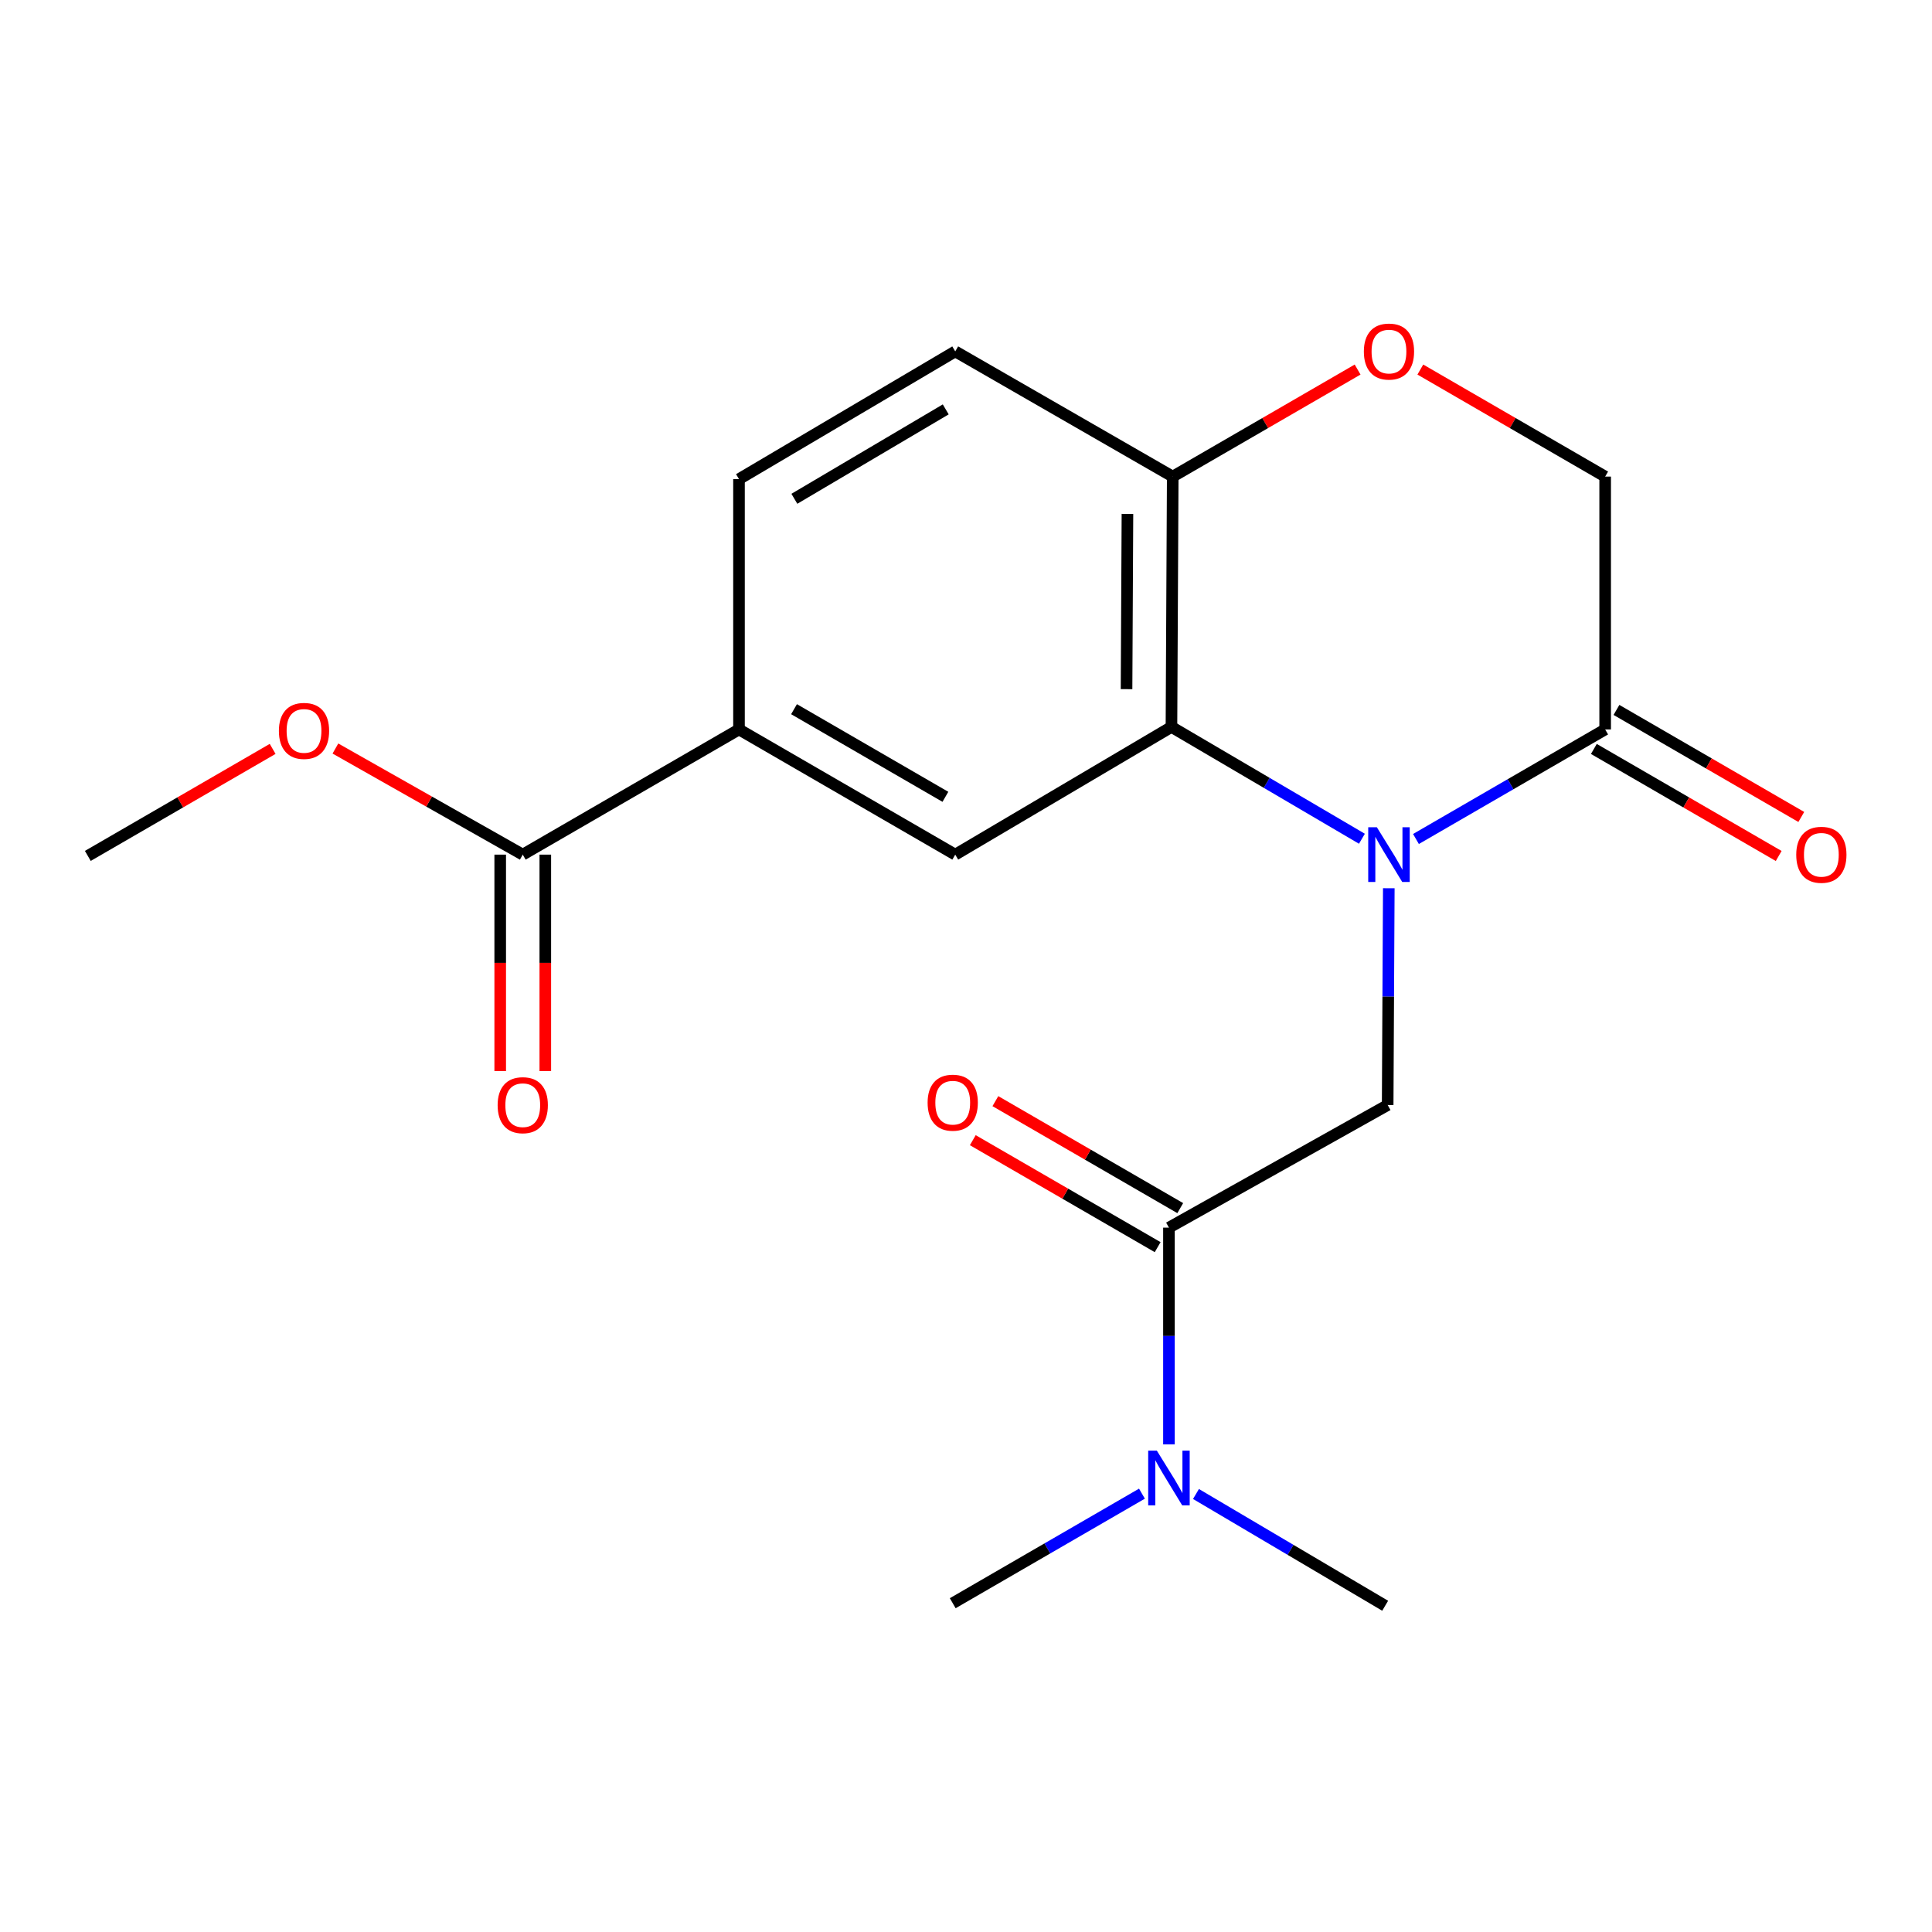 <?xml version='1.0' encoding='iso-8859-1'?>
<svg version='1.1' baseProfile='full'
              xmlns='http://www.w3.org/2000/svg'
                      xmlns:rdkit='http://www.rdkit.org/xml'
                      xmlns:xlink='http://www.w3.org/1999/xlink'
                  xml:space='preserve'
width='1000px' height='1000px' viewBox='0 0 1000 1000'>
<!-- END OF HEADER -->
<rect style='opacity:1.0;fill:#FFFFFF;stroke:none' width='1000' height='1000' x='0' y='0'> </rect>
<path class='bond-0' d='M 704.925,434.134 L 655.634,405.196' style='fill:none;fill-rule:evenodd;stroke:#0000FF;stroke-width:6px;stroke-linecap:butt;stroke-linejoin:miter;stroke-opacity:1' />
<path class='bond-0' d='M 655.634,405.196 L 606.342,376.258' style='fill:none;fill-rule:evenodd;stroke:#000000;stroke-width:6px;stroke-linecap:butt;stroke-linejoin:miter;stroke-opacity:1' />
<path class='bond-1' d='M 718.839,459.756 L 718.547,515.856' style='fill:none;fill-rule:evenodd;stroke:#0000FF;stroke-width:6px;stroke-linecap:butt;stroke-linejoin:miter;stroke-opacity:1' />
<path class='bond-1' d='M 718.547,515.856 L 718.255,571.957' style='fill:none;fill-rule:evenodd;stroke:#000000;stroke-width:6px;stroke-linecap:butt;stroke-linejoin:miter;stroke-opacity:1' />
<path class='bond-2' d='M 732.902,434.264 L 781.866,405.91' style='fill:none;fill-rule:evenodd;stroke:#0000FF;stroke-width:6px;stroke-linecap:butt;stroke-linejoin:miter;stroke-opacity:1' />
<path class='bond-2' d='M 781.866,405.91 L 830.829,377.555' style='fill:none;fill-rule:evenodd;stroke:#000000;stroke-width:6px;stroke-linecap:butt;stroke-linejoin:miter;stroke-opacity:1' />
<path class='bond-4' d='M 606.342,376.258 L 494.429,442.356' style='fill:none;fill-rule:evenodd;stroke:#000000;stroke-width:6px;stroke-linecap:butt;stroke-linejoin:miter;stroke-opacity:1' />
<path class='bond-8' d='M 606.342,376.258 L 607.003,246.683' style='fill:none;fill-rule:evenodd;stroke:#000000;stroke-width:6px;stroke-linecap:butt;stroke-linejoin:miter;stroke-opacity:1' />
<path class='bond-8' d='M 583.099,356.703 L 583.562,266' style='fill:none;fill-rule:evenodd;stroke:#000000;stroke-width:6px;stroke-linecap:butt;stroke-linejoin:miter;stroke-opacity:1' />
<path class='bond-3' d='M 718.255,571.957 L 605.045,635.422' style='fill:none;fill-rule:evenodd;stroke:#000000;stroke-width:6px;stroke-linecap:butt;stroke-linejoin:miter;stroke-opacity:1' />
<path class='bond-9' d='M 830.829,377.555 L 830.829,246.683' style='fill:none;fill-rule:evenodd;stroke:#000000;stroke-width:6px;stroke-linecap:butt;stroke-linejoin:miter;stroke-opacity:1' />
<path class='bond-12' d='M 824.981,387.655 L 872.814,415.355' style='fill:none;fill-rule:evenodd;stroke:#000000;stroke-width:6px;stroke-linecap:butt;stroke-linejoin:miter;stroke-opacity:1' />
<path class='bond-12' d='M 872.814,415.355 L 920.648,443.055' style='fill:none;fill-rule:evenodd;stroke:#FF0000;stroke-width:6px;stroke-linecap:butt;stroke-linejoin:miter;stroke-opacity:1' />
<path class='bond-12' d='M 836.678,367.455 L 884.512,395.156' style='fill:none;fill-rule:evenodd;stroke:#000000;stroke-width:6px;stroke-linecap:butt;stroke-linejoin:miter;stroke-opacity:1' />
<path class='bond-12' d='M 884.512,395.156 L 932.345,422.856' style='fill:none;fill-rule:evenodd;stroke:#FF0000;stroke-width:6px;stroke-linecap:butt;stroke-linejoin:miter;stroke-opacity:1' />
<path class='bond-10' d='M 605.045,635.422 L 605.045,691.522' style='fill:none;fill-rule:evenodd;stroke:#000000;stroke-width:6px;stroke-linecap:butt;stroke-linejoin:miter;stroke-opacity:1' />
<path class='bond-10' d='M 605.045,691.522 L 605.045,747.623' style='fill:none;fill-rule:evenodd;stroke:#0000FF;stroke-width:6px;stroke-linecap:butt;stroke-linejoin:miter;stroke-opacity:1' />
<path class='bond-11' d='M 610.891,625.32 L 563.051,597.636' style='fill:none;fill-rule:evenodd;stroke:#000000;stroke-width:6px;stroke-linecap:butt;stroke-linejoin:miter;stroke-opacity:1' />
<path class='bond-11' d='M 563.051,597.636 L 515.21,569.952' style='fill:none;fill-rule:evenodd;stroke:#FF0000;stroke-width:6px;stroke-linecap:butt;stroke-linejoin:miter;stroke-opacity:1' />
<path class='bond-11' d='M 599.2,645.524 L 551.359,617.839' style='fill:none;fill-rule:evenodd;stroke:#000000;stroke-width:6px;stroke-linecap:butt;stroke-linejoin:miter;stroke-opacity:1' />
<path class='bond-11' d='M 551.359,617.839 L 503.519,590.155' style='fill:none;fill-rule:evenodd;stroke:#FF0000;stroke-width:6px;stroke-linecap:butt;stroke-linejoin:miter;stroke-opacity:1' />
<path class='bond-6' d='M 494.429,442.356 L 382.503,377.555' style='fill:none;fill-rule:evenodd;stroke:#000000;stroke-width:6px;stroke-linecap:butt;stroke-linejoin:miter;stroke-opacity:1' />
<path class='bond-6' d='M 489.336,412.435 L 410.988,367.074' style='fill:none;fill-rule:evenodd;stroke:#000000;stroke-width:6px;stroke-linecap:butt;stroke-linejoin:miter;stroke-opacity:1' />
<path class='bond-5' d='M 735.162,191.283 L 782.996,218.983' style='fill:none;fill-rule:evenodd;stroke:#FF0000;stroke-width:6px;stroke-linecap:butt;stroke-linejoin:miter;stroke-opacity:1' />
<path class='bond-5' d='M 782.996,218.983 L 830.829,246.683' style='fill:none;fill-rule:evenodd;stroke:#000000;stroke-width:6px;stroke-linecap:butt;stroke-linejoin:miter;stroke-opacity:1' />
<path class='bond-20' d='M 702.696,191.281 L 654.85,218.982' style='fill:none;fill-rule:evenodd;stroke:#FF0000;stroke-width:6px;stroke-linecap:butt;stroke-linejoin:miter;stroke-opacity:1' />
<path class='bond-20' d='M 654.85,218.982 L 607.003,246.683' style='fill:none;fill-rule:evenodd;stroke:#000000;stroke-width:6px;stroke-linecap:butt;stroke-linejoin:miter;stroke-opacity:1' />
<path class='bond-7' d='M 382.503,377.555 L 270.577,442.356' style='fill:none;fill-rule:evenodd;stroke:#000000;stroke-width:6px;stroke-linecap:butt;stroke-linejoin:miter;stroke-opacity:1' />
<path class='bond-21' d='M 382.503,377.555 L 382.503,247.993' style='fill:none;fill-rule:evenodd;stroke:#000000;stroke-width:6px;stroke-linecap:butt;stroke-linejoin:miter;stroke-opacity:1' />
<path class='bond-13' d='M 258.906,442.356 L 258.906,498.376' style='fill:none;fill-rule:evenodd;stroke:#000000;stroke-width:6px;stroke-linecap:butt;stroke-linejoin:miter;stroke-opacity:1' />
<path class='bond-13' d='M 258.906,498.376 L 258.906,554.397' style='fill:none;fill-rule:evenodd;stroke:#FF0000;stroke-width:6px;stroke-linecap:butt;stroke-linejoin:miter;stroke-opacity:1' />
<path class='bond-13' d='M 282.248,442.356 L 282.248,498.376' style='fill:none;fill-rule:evenodd;stroke:#000000;stroke-width:6px;stroke-linecap:butt;stroke-linejoin:miter;stroke-opacity:1' />
<path class='bond-13' d='M 282.248,498.376 L 282.248,554.397' style='fill:none;fill-rule:evenodd;stroke:#FF0000;stroke-width:6px;stroke-linecap:butt;stroke-linejoin:miter;stroke-opacity:1' />
<path class='bond-16' d='M 270.577,442.356 L 222.092,414.895' style='fill:none;fill-rule:evenodd;stroke:#000000;stroke-width:6px;stroke-linecap:butt;stroke-linejoin:miter;stroke-opacity:1' />
<path class='bond-16' d='M 222.092,414.895 L 173.608,387.435' style='fill:none;fill-rule:evenodd;stroke:#FF0000;stroke-width:6px;stroke-linecap:butt;stroke-linejoin:miter;stroke-opacity:1' />
<path class='bond-15' d='M 607.003,246.683 L 494.429,181.883' style='fill:none;fill-rule:evenodd;stroke:#000000;stroke-width:6px;stroke-linecap:butt;stroke-linejoin:miter;stroke-opacity:1' />
<path class='bond-17' d='M 591.072,773.114 L 542.102,801.469' style='fill:none;fill-rule:evenodd;stroke:#0000FF;stroke-width:6px;stroke-linecap:butt;stroke-linejoin:miter;stroke-opacity:1' />
<path class='bond-17' d='M 542.102,801.469 L 493.132,829.824' style='fill:none;fill-rule:evenodd;stroke:#000000;stroke-width:6px;stroke-linecap:butt;stroke-linejoin:miter;stroke-opacity:1' />
<path class='bond-18' d='M 619.035,773.287 L 667.996,802.21' style='fill:none;fill-rule:evenodd;stroke:#0000FF;stroke-width:6px;stroke-linecap:butt;stroke-linejoin:miter;stroke-opacity:1' />
<path class='bond-18' d='M 667.996,802.21 L 716.958,831.133' style='fill:none;fill-rule:evenodd;stroke:#000000;stroke-width:6px;stroke-linecap:butt;stroke-linejoin:miter;stroke-opacity:1' />
<path class='bond-14' d='M 382.503,247.993 L 494.429,181.883' style='fill:none;fill-rule:evenodd;stroke:#000000;stroke-width:6px;stroke-linecap:butt;stroke-linejoin:miter;stroke-opacity:1' />
<path class='bond-14' d='M 411.163,258.175 L 489.511,211.897' style='fill:none;fill-rule:evenodd;stroke:#000000;stroke-width:6px;stroke-linecap:butt;stroke-linejoin:miter;stroke-opacity:1' />
<path class='bond-19' d='M 141.122,387.628 L 93.288,415.323' style='fill:none;fill-rule:evenodd;stroke:#FF0000;stroke-width:6px;stroke-linecap:butt;stroke-linejoin:miter;stroke-opacity:1' />
<path class='bond-19' d='M 93.288,415.323 L 45.455,443.017' style='fill:none;fill-rule:evenodd;stroke:#000000;stroke-width:6px;stroke-linecap:butt;stroke-linejoin:miter;stroke-opacity:1' />
<path  class='atom-0' d='M 712.669 428.196
L 721.949 443.196
Q 722.869 444.676, 724.349 447.356
Q 725.829 450.036, 725.909 450.196
L 725.909 428.196
L 729.669 428.196
L 729.669 456.516
L 725.789 456.516
L 715.829 440.116
Q 714.669 438.196, 713.429 435.996
Q 712.229 433.796, 711.869 433.116
L 711.869 456.516
L 708.189 456.516
L 708.189 428.196
L 712.669 428.196
' fill='#0000FF'/>
<path  class='atom-6' d='M 705.929 181.963
Q 705.929 175.163, 709.289 171.363
Q 712.649 167.563, 718.929 167.563
Q 725.209 167.563, 728.569 171.363
Q 731.929 175.163, 731.929 181.963
Q 731.929 188.843, 728.529 192.763
Q 725.129 196.643, 718.929 196.643
Q 712.689 196.643, 709.289 192.763
Q 705.929 188.883, 705.929 181.963
M 718.929 193.443
Q 723.249 193.443, 725.569 190.563
Q 727.929 187.643, 727.929 181.963
Q 727.929 176.403, 725.569 173.603
Q 723.249 170.763, 718.929 170.763
Q 714.609 170.763, 712.249 173.563
Q 709.929 176.363, 709.929 181.963
Q 709.929 187.683, 712.249 190.563
Q 714.609 193.443, 718.929 193.443
' fill='#FF0000'/>
<path  class='atom-11' d='M 598.785 750.863
L 608.065 765.863
Q 608.985 767.343, 610.465 770.023
Q 611.945 772.703, 612.025 772.863
L 612.025 750.863
L 615.785 750.863
L 615.785 779.183
L 611.905 779.183
L 601.945 762.783
Q 600.785 760.863, 599.545 758.663
Q 598.345 756.463, 597.985 755.783
L 597.985 779.183
L 594.305 779.183
L 594.305 750.863
L 598.785 750.863
' fill='#0000FF'/>
<path  class='atom-12' d='M 480.132 570.74
Q 480.132 563.94, 483.492 560.14
Q 486.852 556.34, 493.132 556.34
Q 499.412 556.34, 502.772 560.14
Q 506.132 563.94, 506.132 570.74
Q 506.132 577.62, 502.732 581.54
Q 499.332 585.42, 493.132 585.42
Q 486.892 585.42, 483.492 581.54
Q 480.132 577.66, 480.132 570.74
M 493.132 582.22
Q 497.452 582.22, 499.772 579.34
Q 502.132 576.42, 502.132 570.74
Q 502.132 565.18, 499.772 562.38
Q 497.452 559.54, 493.132 559.54
Q 488.812 559.54, 486.452 562.34
Q 484.132 565.14, 484.132 570.74
Q 484.132 576.46, 486.452 579.34
Q 488.812 582.22, 493.132 582.22
' fill='#FF0000'/>
<path  class='atom-13' d='M 929.729 442.436
Q 929.729 435.636, 933.089 431.836
Q 936.449 428.036, 942.729 428.036
Q 949.009 428.036, 952.369 431.836
Q 955.729 435.636, 955.729 442.436
Q 955.729 449.316, 952.329 453.236
Q 948.929 457.116, 942.729 457.116
Q 936.489 457.116, 933.089 453.236
Q 929.729 449.356, 929.729 442.436
M 942.729 453.916
Q 947.049 453.916, 949.369 451.036
Q 951.729 448.116, 951.729 442.436
Q 951.729 436.876, 949.369 434.076
Q 947.049 431.236, 942.729 431.236
Q 938.409 431.236, 936.049 434.036
Q 933.729 436.836, 933.729 442.436
Q 933.729 448.156, 936.049 451.036
Q 938.409 453.916, 942.729 453.916
' fill='#FF0000'/>
<path  class='atom-14' d='M 257.577 572.037
Q 257.577 565.237, 260.937 561.437
Q 264.297 557.637, 270.577 557.637
Q 276.857 557.637, 280.217 561.437
Q 283.577 565.237, 283.577 572.037
Q 283.577 578.917, 280.177 582.837
Q 276.777 586.717, 270.577 586.717
Q 264.337 586.717, 260.937 582.837
Q 257.577 578.957, 257.577 572.037
M 270.577 583.517
Q 274.897 583.517, 277.217 580.637
Q 279.577 577.717, 279.577 572.037
Q 279.577 566.477, 277.217 563.677
Q 274.897 560.837, 270.577 560.837
Q 266.257 560.837, 263.897 563.637
Q 261.577 566.437, 261.577 572.037
Q 261.577 577.757, 263.897 580.637
Q 266.257 583.517, 270.577 583.517
' fill='#FF0000'/>
<path  class='atom-17' d='M 144.355 378.31
Q 144.355 371.51, 147.715 367.71
Q 151.075 363.91, 157.355 363.91
Q 163.635 363.91, 166.995 367.71
Q 170.355 371.51, 170.355 378.31
Q 170.355 385.19, 166.955 389.11
Q 163.555 392.99, 157.355 392.99
Q 151.115 392.99, 147.715 389.11
Q 144.355 385.23, 144.355 378.31
M 157.355 389.79
Q 161.675 389.79, 163.995 386.91
Q 166.355 383.99, 166.355 378.31
Q 166.355 372.75, 163.995 369.95
Q 161.675 367.11, 157.355 367.11
Q 153.035 367.11, 150.675 369.91
Q 148.355 372.71, 148.355 378.31
Q 148.355 384.03, 150.675 386.91
Q 153.035 389.79, 157.355 389.79
' fill='#FF0000'/>
</svg>
